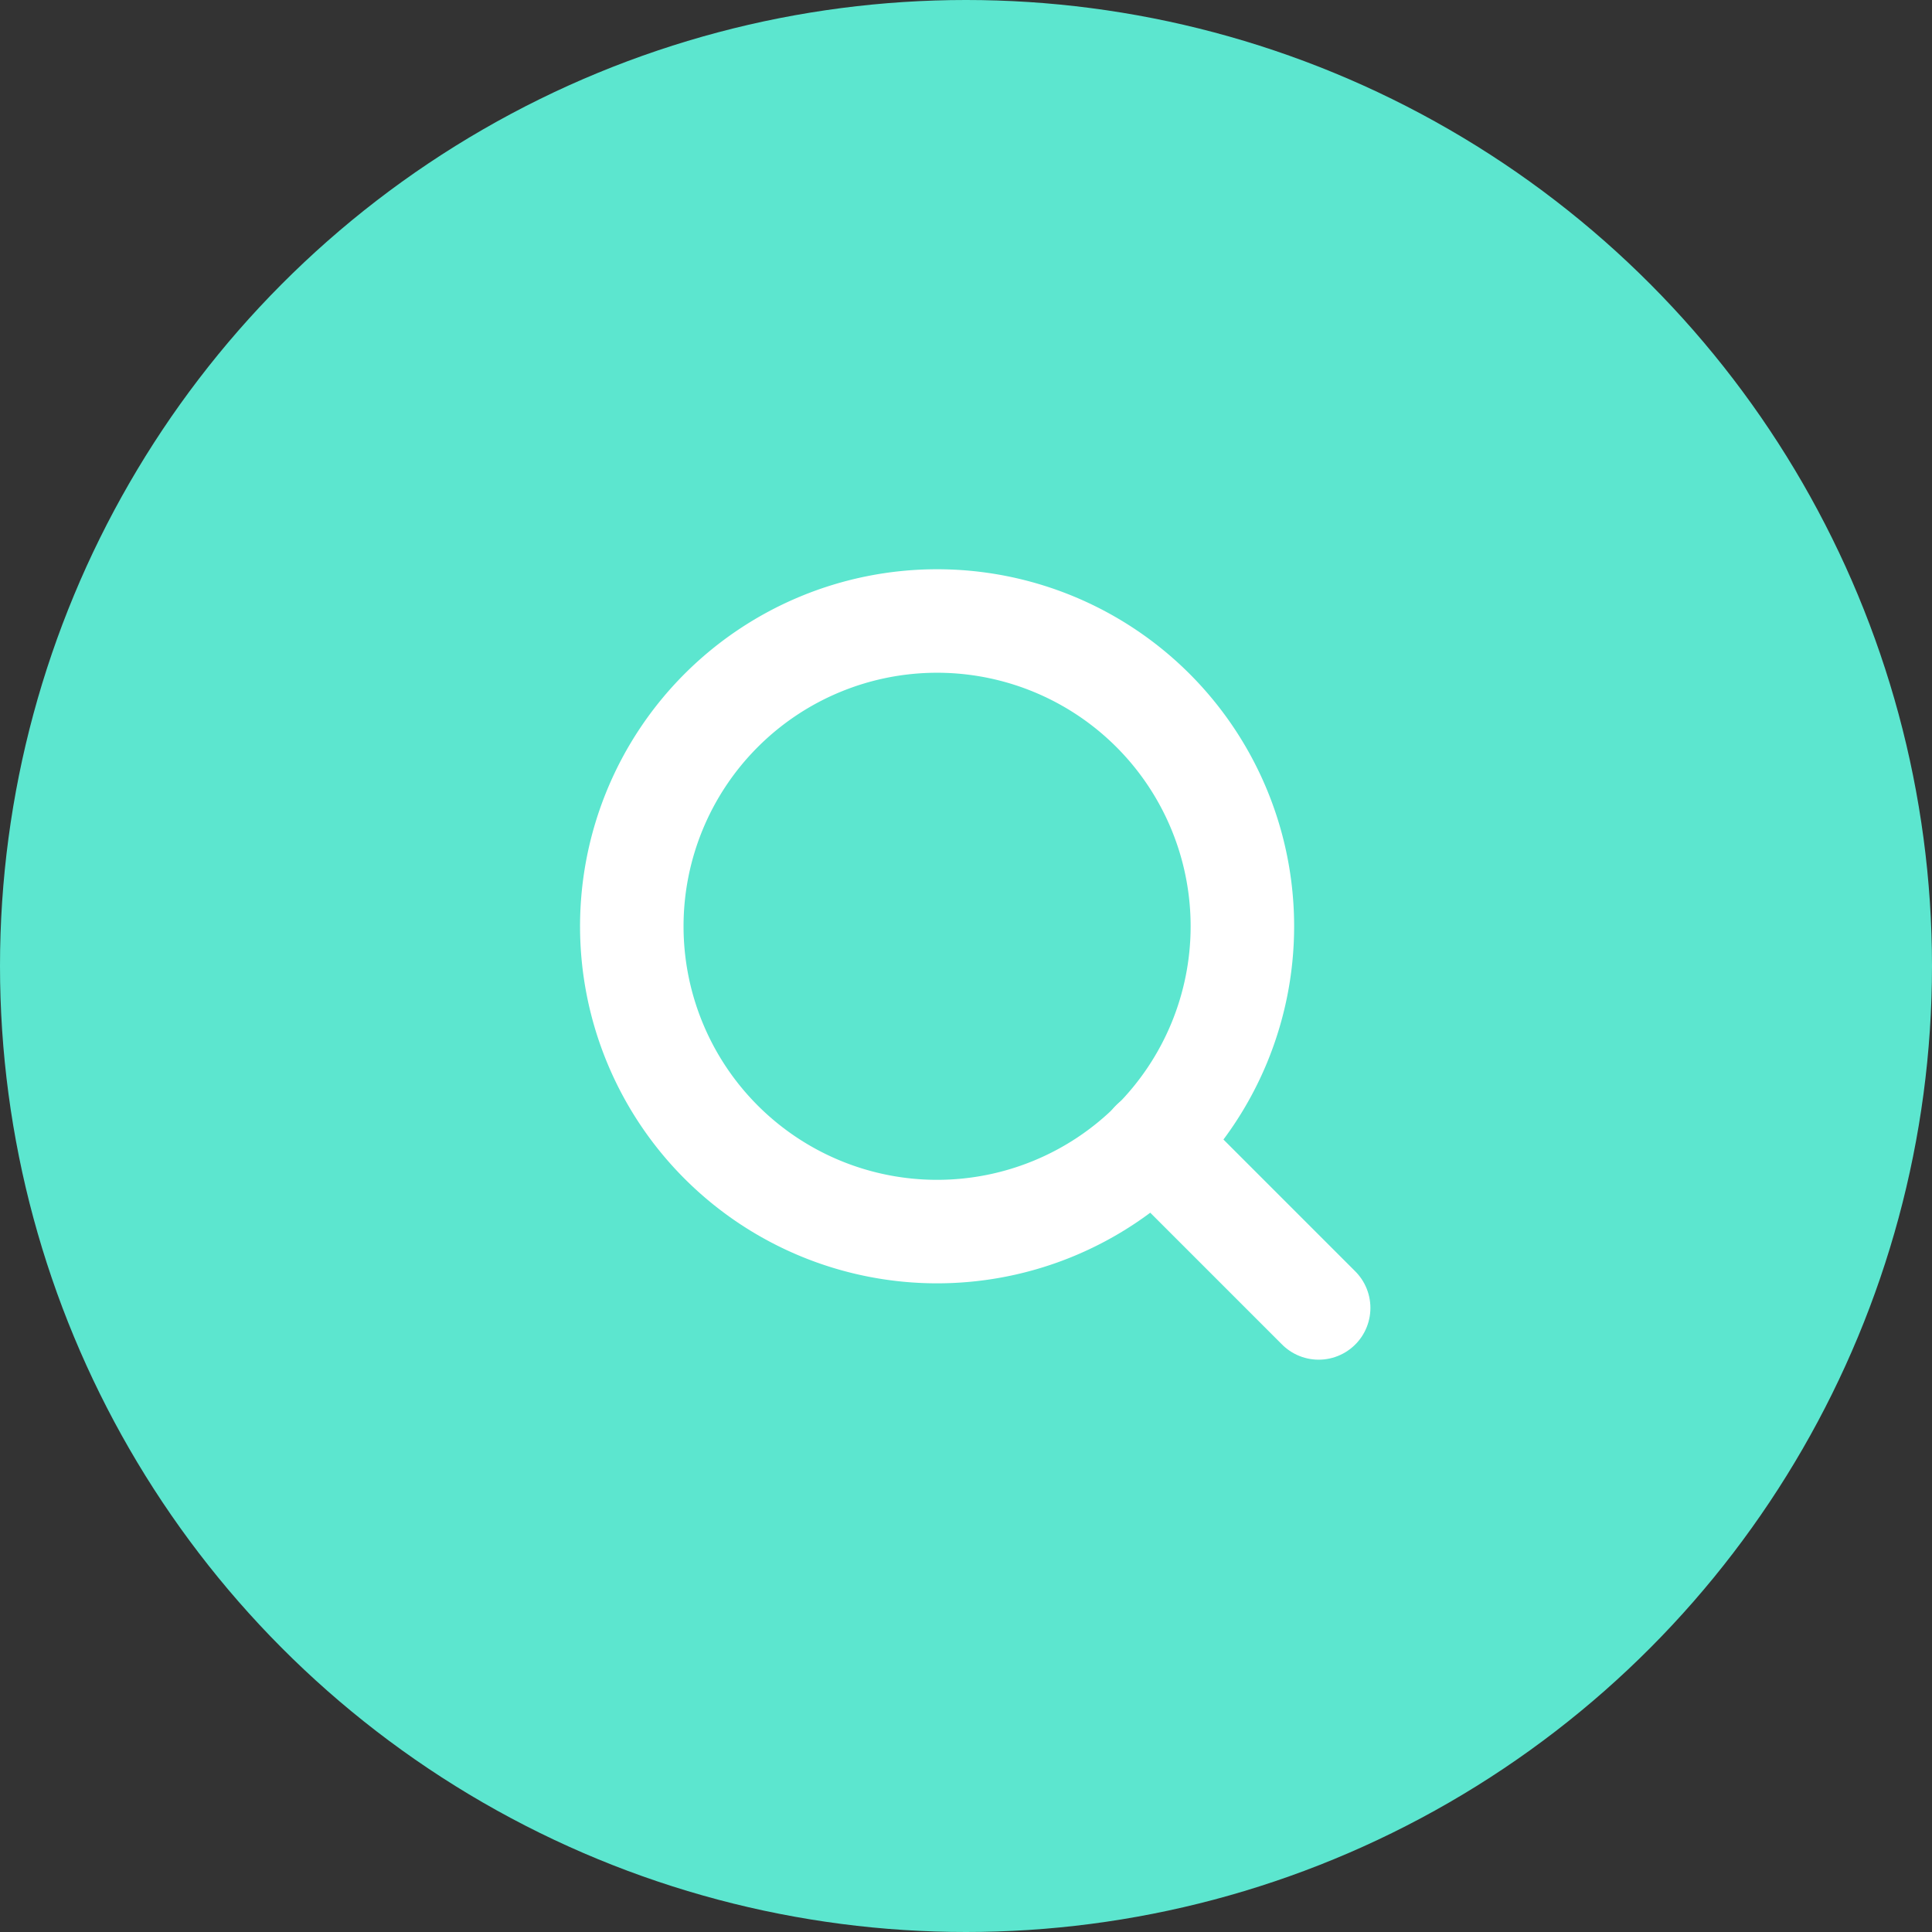 <svg xmlns="http://www.w3.org/2000/svg" width="56" height="56" viewBox="0 0 56 56"><rect x="0" y="0" width="56" height="56" fill="#333333" stroke="none"/><defs><style>.a{fill:#5ce6cf;}.b{fill:none;stroke:#fff;stroke-linecap:round;stroke-linejoin:round;stroke-width:3px;}</style></defs><g transform="translate(-657 -533)"><circle class="a" cx="28" cy="28" r="28" transform="translate(657 533)"/><g transform="translate(675.311 551)"><path class="b" d="M22.2,13.349A8.849,8.849,0,1,1,13.349,4.5,8.849,8.849,0,0,1,22.2,13.349Z" transform="translate(-4.5 -4.5)"/><path class="b" d="M29.787,29.787l-4.812-4.812" transform="translate(-9.876 -9.876)"/></g></g></svg>